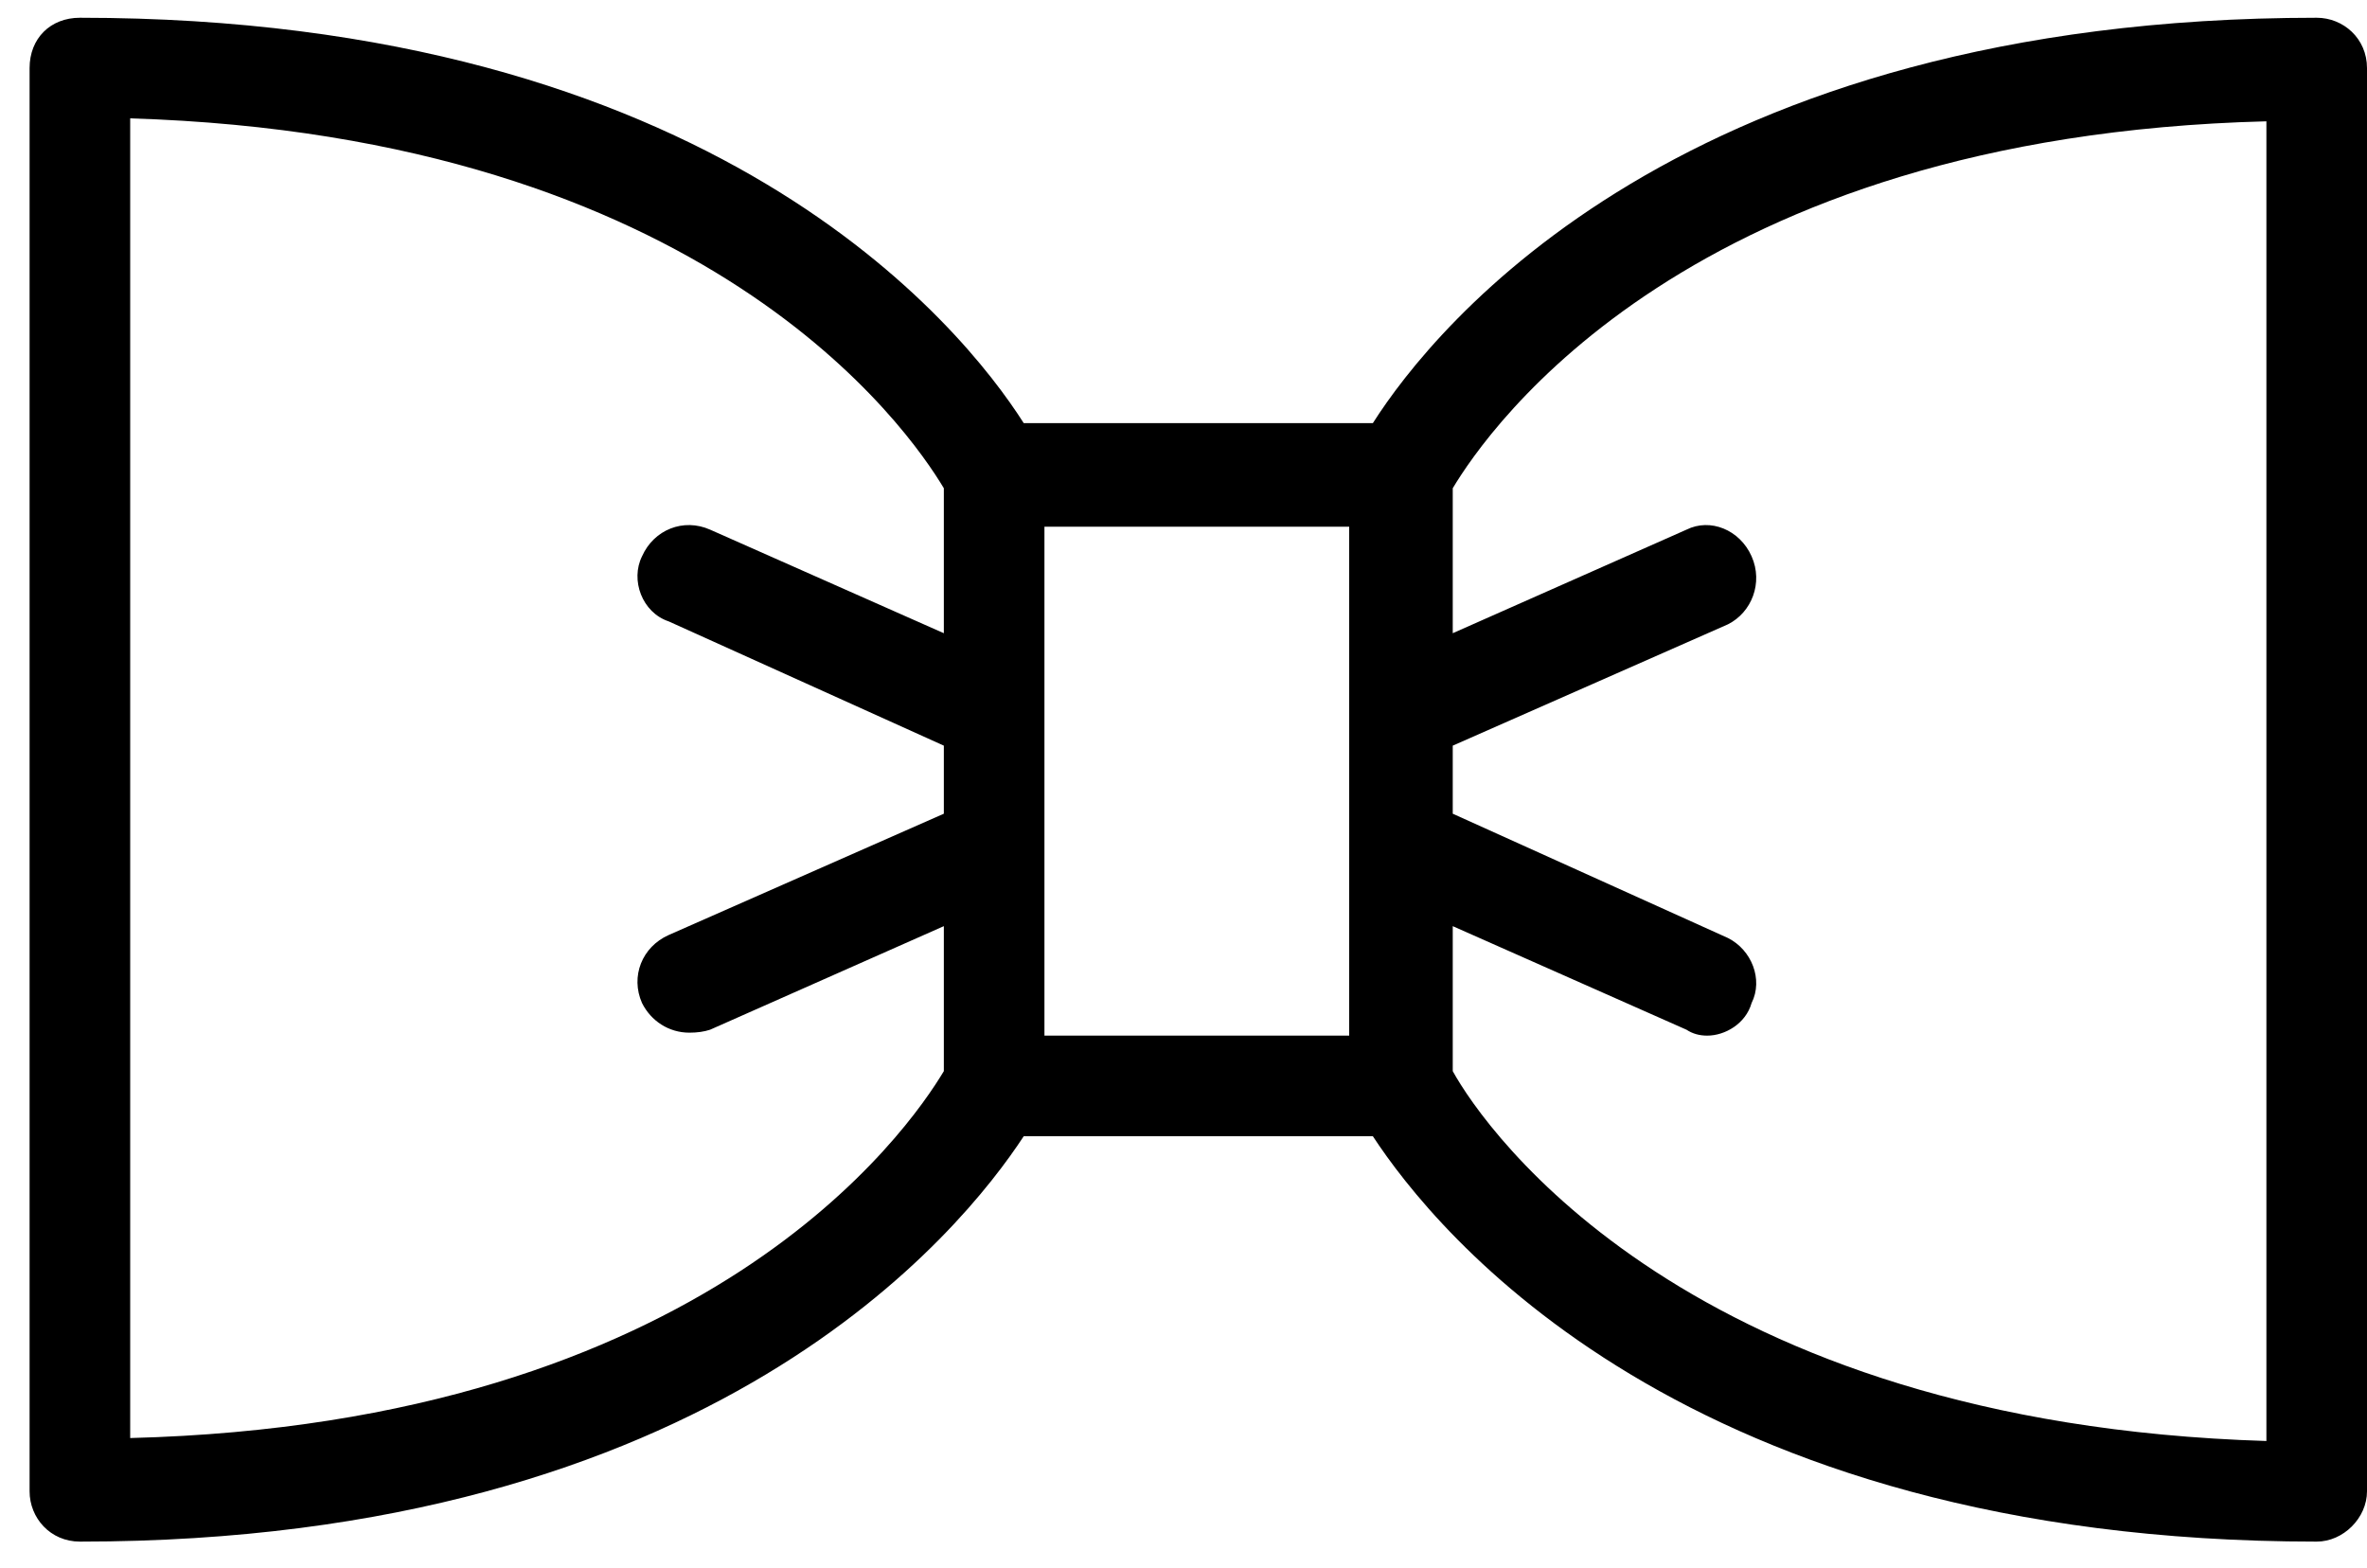 <svg height="53" viewBox="0 0 80 53" width="80" xmlns="http://www.w3.org/2000/svg"><path d="m80 2.3v48.1c0 .9-.8 1.7-1.7 1.7-21.4 0-29.8-10.5-31.9-13.7h-11.8c-2.1 3.2-10.5 13.7-31.9 13.7-1 0-1.7-.8-1.7-1.7v-48.1c0-1 .7-1.7 1.7-1.7 21.4 0 29.8 10.4 31.9 13.7h11.8c2.1-3.3 10.5-13.7 31.9-13.7.9 0 1.7.7 1.7 1.7zm-48.1 14.2c-1.2-2-8-11.9-27.5-12.5v44.6c19.5-.5 26.3-10.4 27.5-12.4v-4.9l-7.9 3.5q-.3.1-.7.1c-.7 0-1.3-.4-1.6-1-.4-.9 0-1.9.9-2.3l9.3-4.1v-2.3l-9.3-4.2c-.9-.3-1.3-1.4-.9-2.2.4-.9 1.4-1.3 2.3-.9l7.9 3.5zm13.7 1.3h-10.3v17.2h10.3v-10.9zm31-13.7c-19.5.5-26.3 10.4-27.5 12.4v4.9l7.9-3.5c.8-.4 1.8 0 2.2.9s0 1.9-.8 2.3l-9.3 4.1v2.3l9.3 4.2c.8.4 1.2 1.4.8 2.2-.2.7-.9 1.1-1.5 1.1q-.4 0-.7-.2l-7.9-3.5v4.9c1.1 2 8 11.9 27.5 12.5z" fill-rule="evenodd"/></svg>